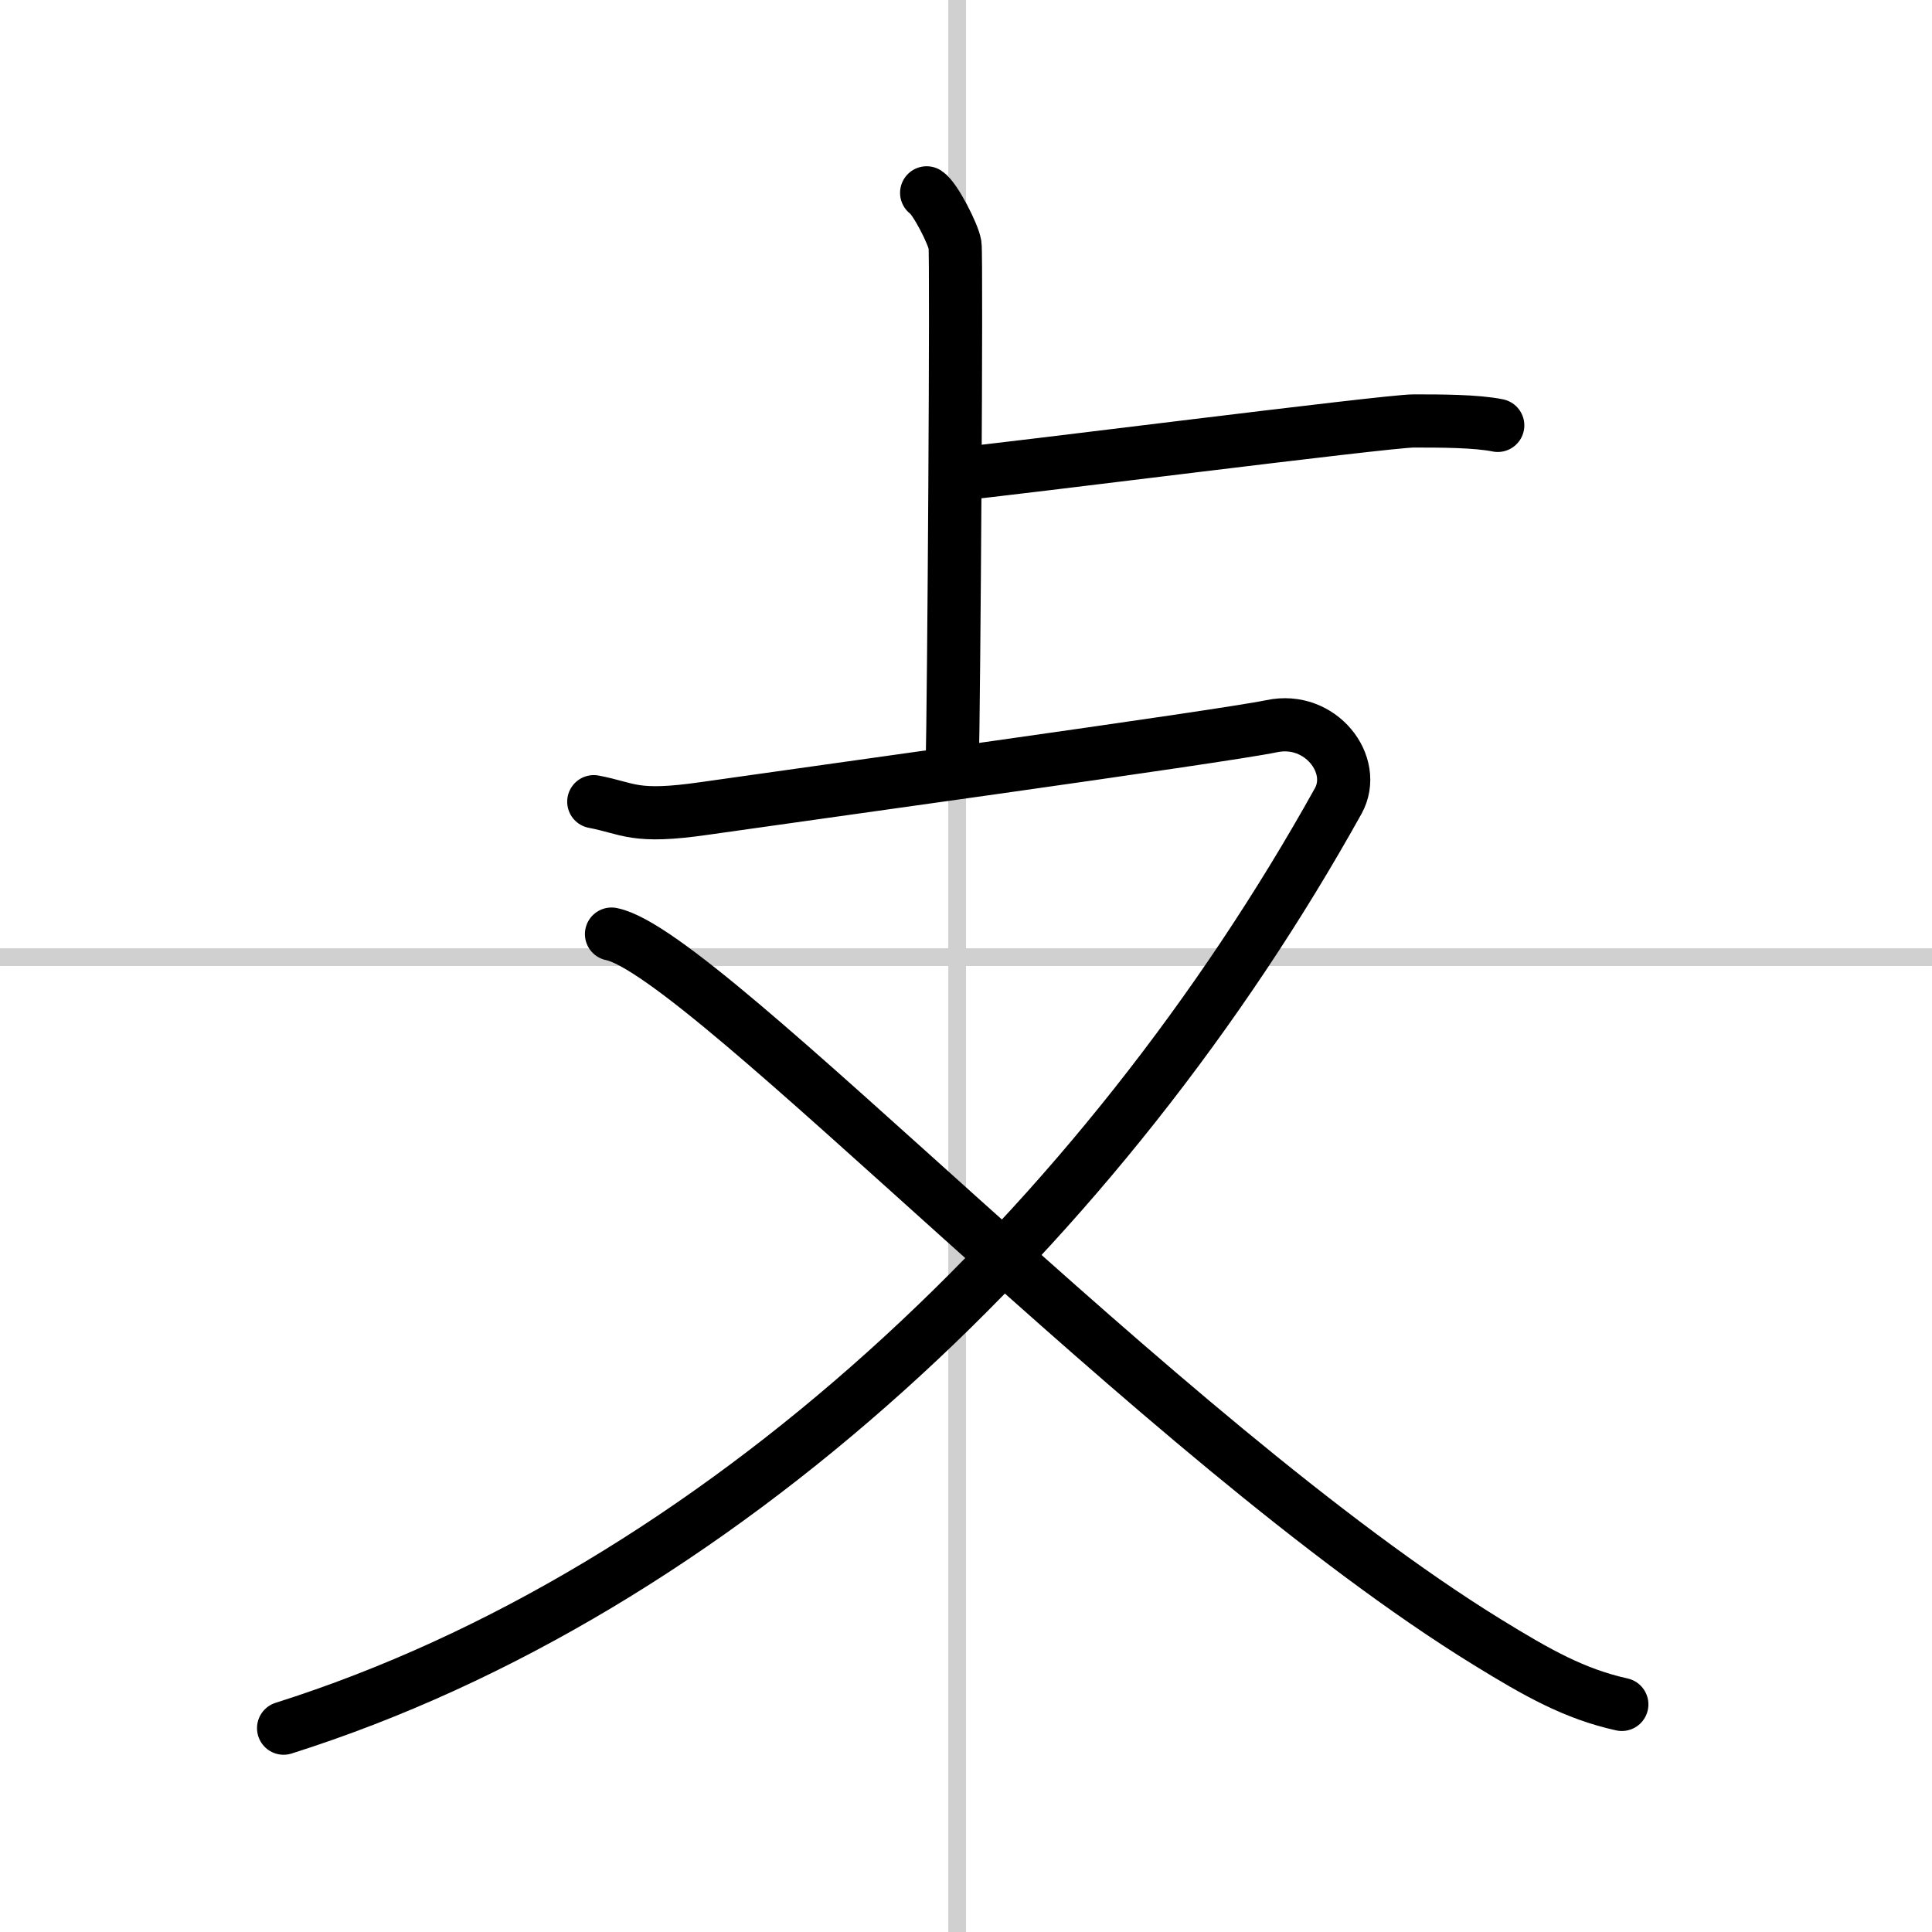 <svg width="400" height="400" viewBox="0 0 109 109" xmlns="http://www.w3.org/2000/svg"><rect x="0" y="0" width="109" height="109" fill="#808080" stroke="none"/><g fill="none" stroke="#000" stroke-linecap="round" stroke-linejoin="round" stroke-width="3"><rect width="100%" height="100%" fill="#fff" stroke="#fff"/><line x1="54" x2="54" y2="109" stroke="#d0d0d0" stroke-width="1"/><line x2="109" y1="54" y2="54" stroke="#d0d0d0" stroke-width="1"/><path d="m52.28 10.88c0.48 0.31 1.5 2.32 1.6 2.93 0.1 0.62-0.06 25.7-0.16 29.57"/><path d="m54 26.75c2.75-0.25 24.25-3 25.75-3s3.52 0 4.75 0.25"/><path d="M33.5,45.23c2,0.38,2.25,0.96,6.25,0.38s29.25-4.06,32-4.64s4.88,2.18,3.75,4.22C62.25,69,40.5,89.75,16,97.5"/><path d="m34.5 52.7c5.27 1.03 31.04 28.63 49.4 39.94 2.86 1.76 4.94 2.93 7.6 3.52"/></g></svg>
